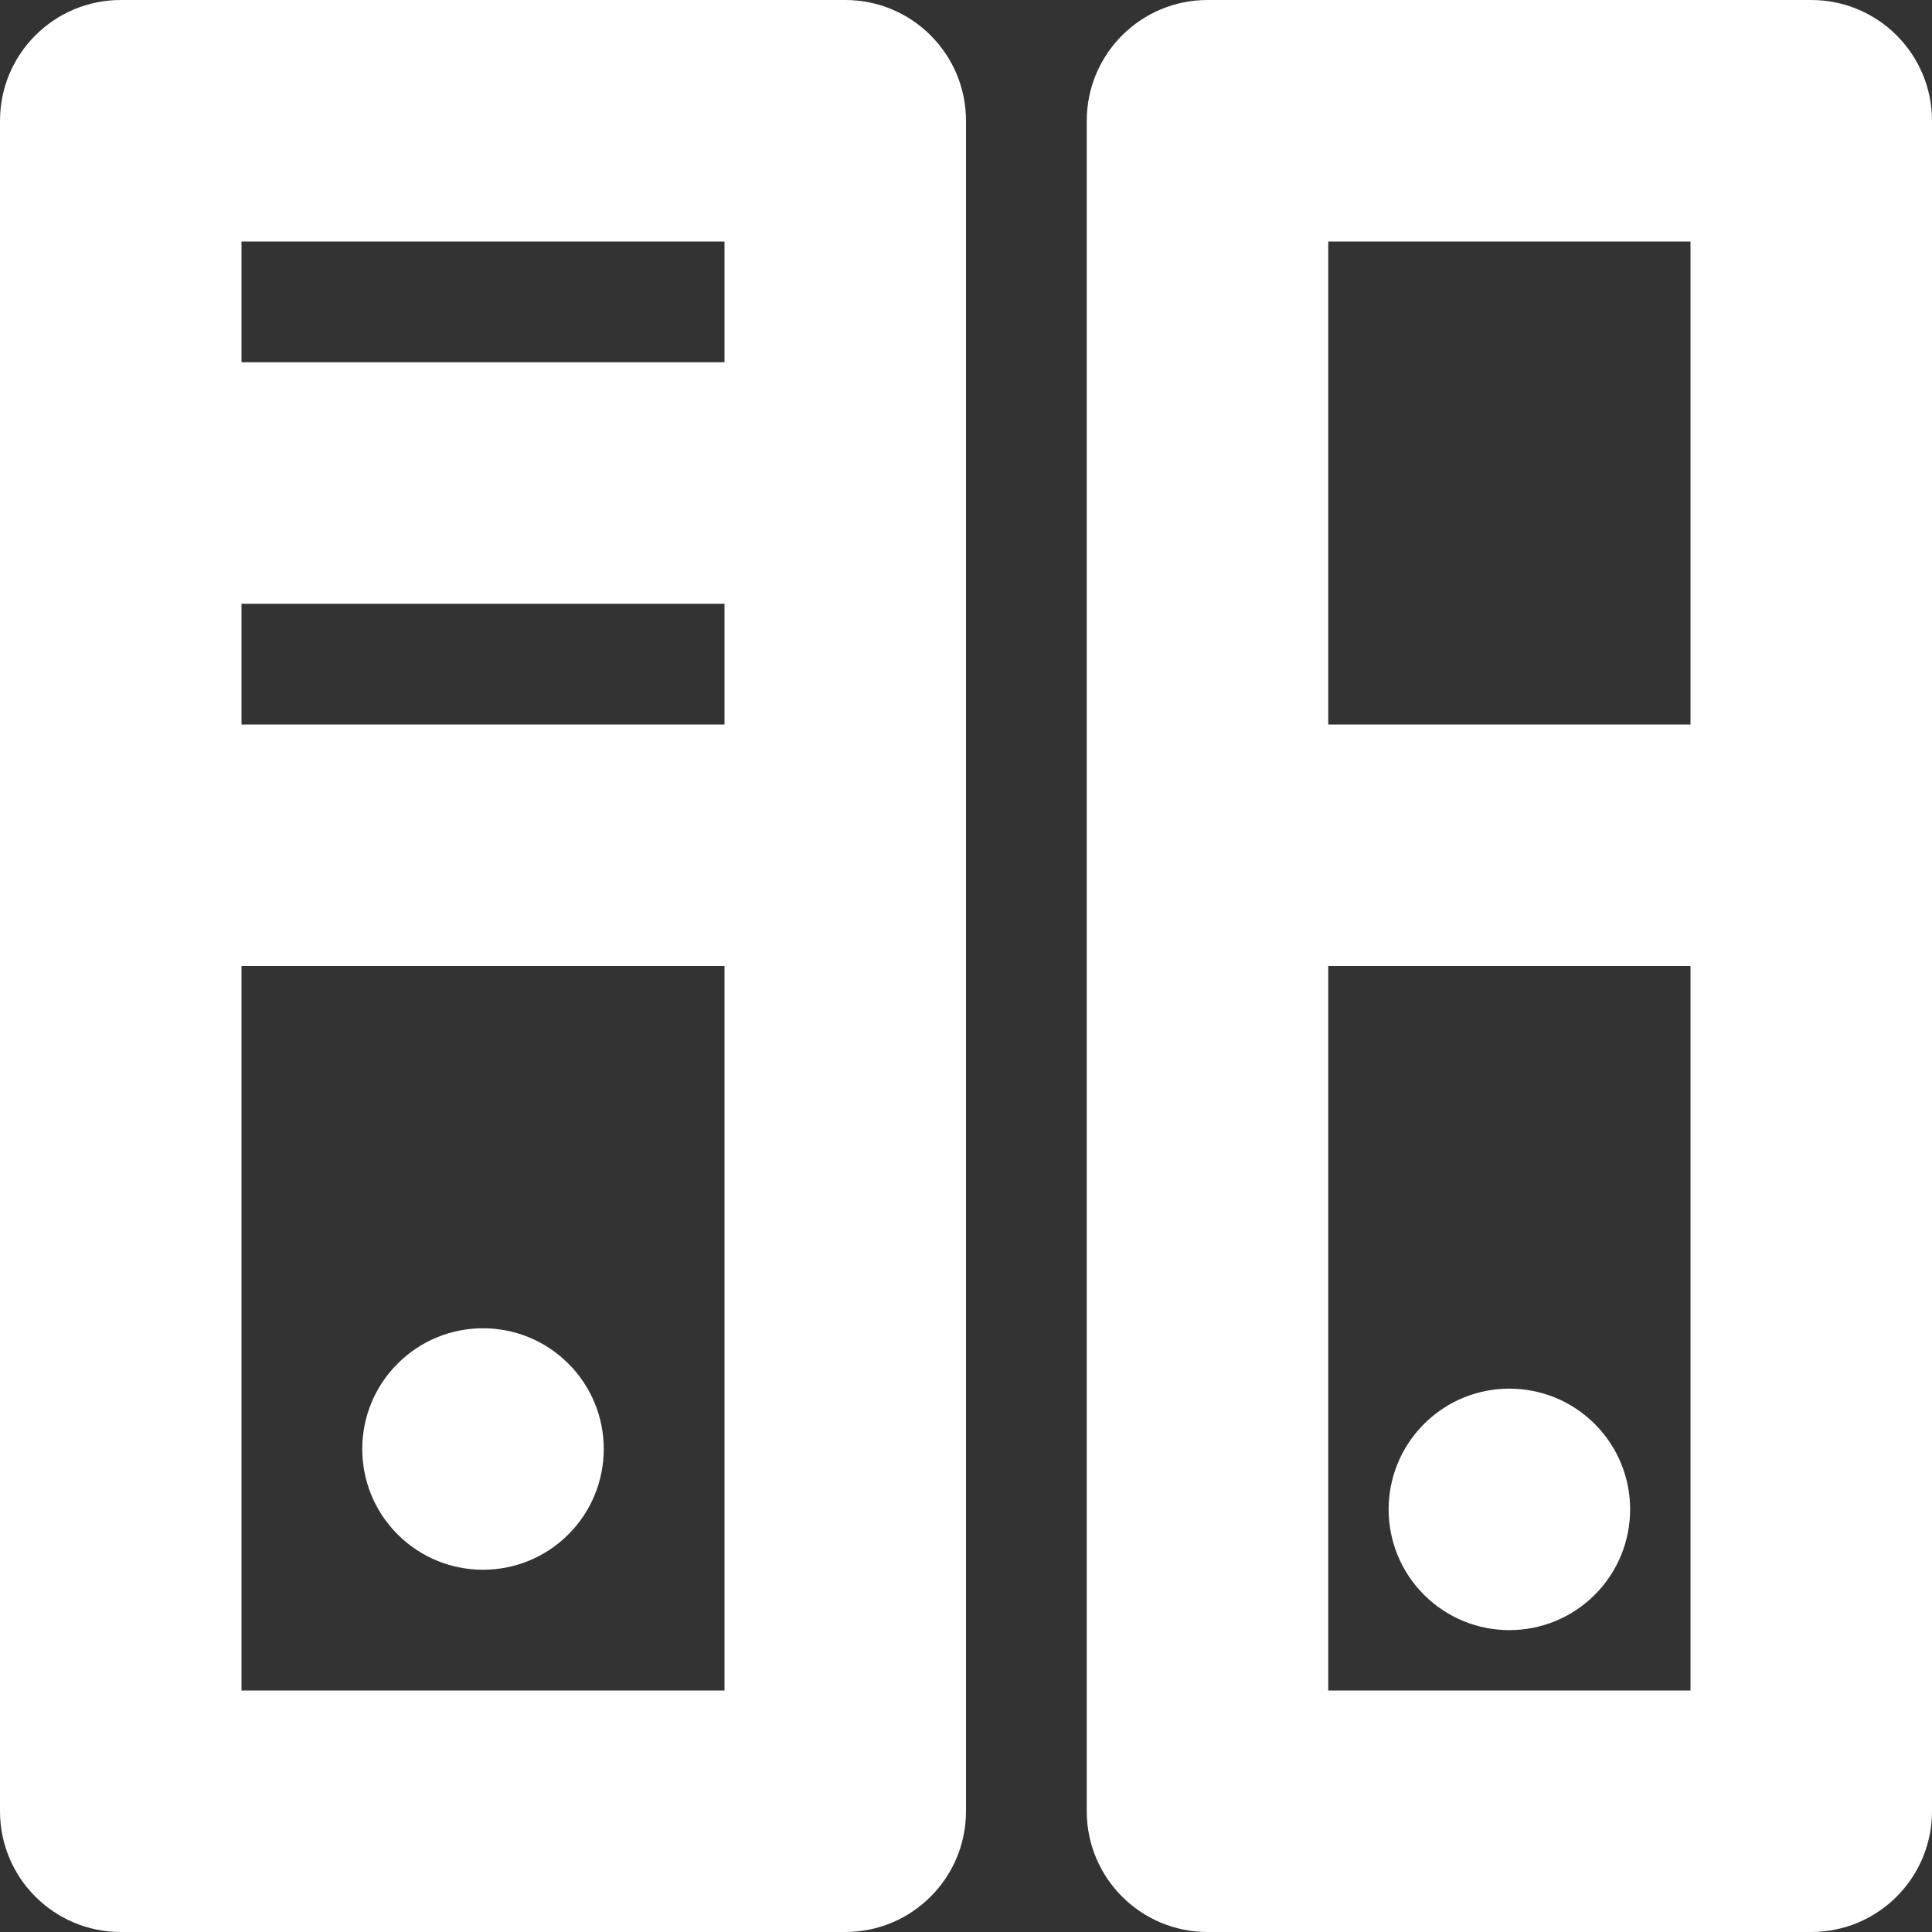 <?xml version="1.0" encoding="UTF-8"?>
<svg xmlns="http://www.w3.org/2000/svg" width="60" height="60" viewBox="0 0 60 60" fill="none">
  <rect x="0" y="0" width="60" height="60" fill="#333333" stroke="none"/>
  <g id="Standard" clip-path="url(#clip0_2015_31178)">
    <g id="Group">
      <path id="Vector" d="M26.25 0H3.75C1.679 0 0 1.679 0 3.75V56.25C0 58.321 1.679 60 3.75 60H26.25C28.321 60 30 58.321 30 56.25V3.75C30 1.679 28.321 0 26.25 0ZM22.5 7.5V11.25H7.5V7.5H22.5ZM22.5 18.75V22.5H7.5V18.75H22.5ZM7.5 52.5V30H22.5V52.5H7.5Z" fill="white"></path>
      <path id="Vector_2" d="M17.652 42.349C19.116 43.813 19.116 46.187 17.652 47.652C16.187 49.116 13.813 49.116 12.348 47.652C10.884 46.187 10.884 43.813 12.348 42.349C13.813 40.884 16.187 40.884 17.652 42.349Z" fill="white"></path>
      <path id="Vector_3" d="M56.25 0H37.5C35.429 0 33.75 1.679 33.75 3.75V56.25C33.75 58.321 35.429 60 37.5 60H56.25C58.321 60 60 58.321 60 56.25V3.75C60 1.679 58.321 0 56.25 0ZM52.5 7.5V22.5H41.25V7.5H52.5ZM41.25 52.5V30H52.5V52.5H41.25Z" fill="white"></path>
      <path id="Vector_4" d="M49.527 44.224C50.991 45.688 50.991 48.062 49.527 49.527C48.062 50.991 45.688 50.991 44.223 49.527C42.759 48.062 42.759 45.688 44.223 44.224C45.688 42.759 48.062 42.759 49.527 44.224Z" fill="white"></path>
    </g>
  </g>
  <defs>
    <clipPath id="clip0_2015_31178">
      <rect width="60" height="60" fill="white"></rect>
    </clipPath>
  </defs>
</svg>
